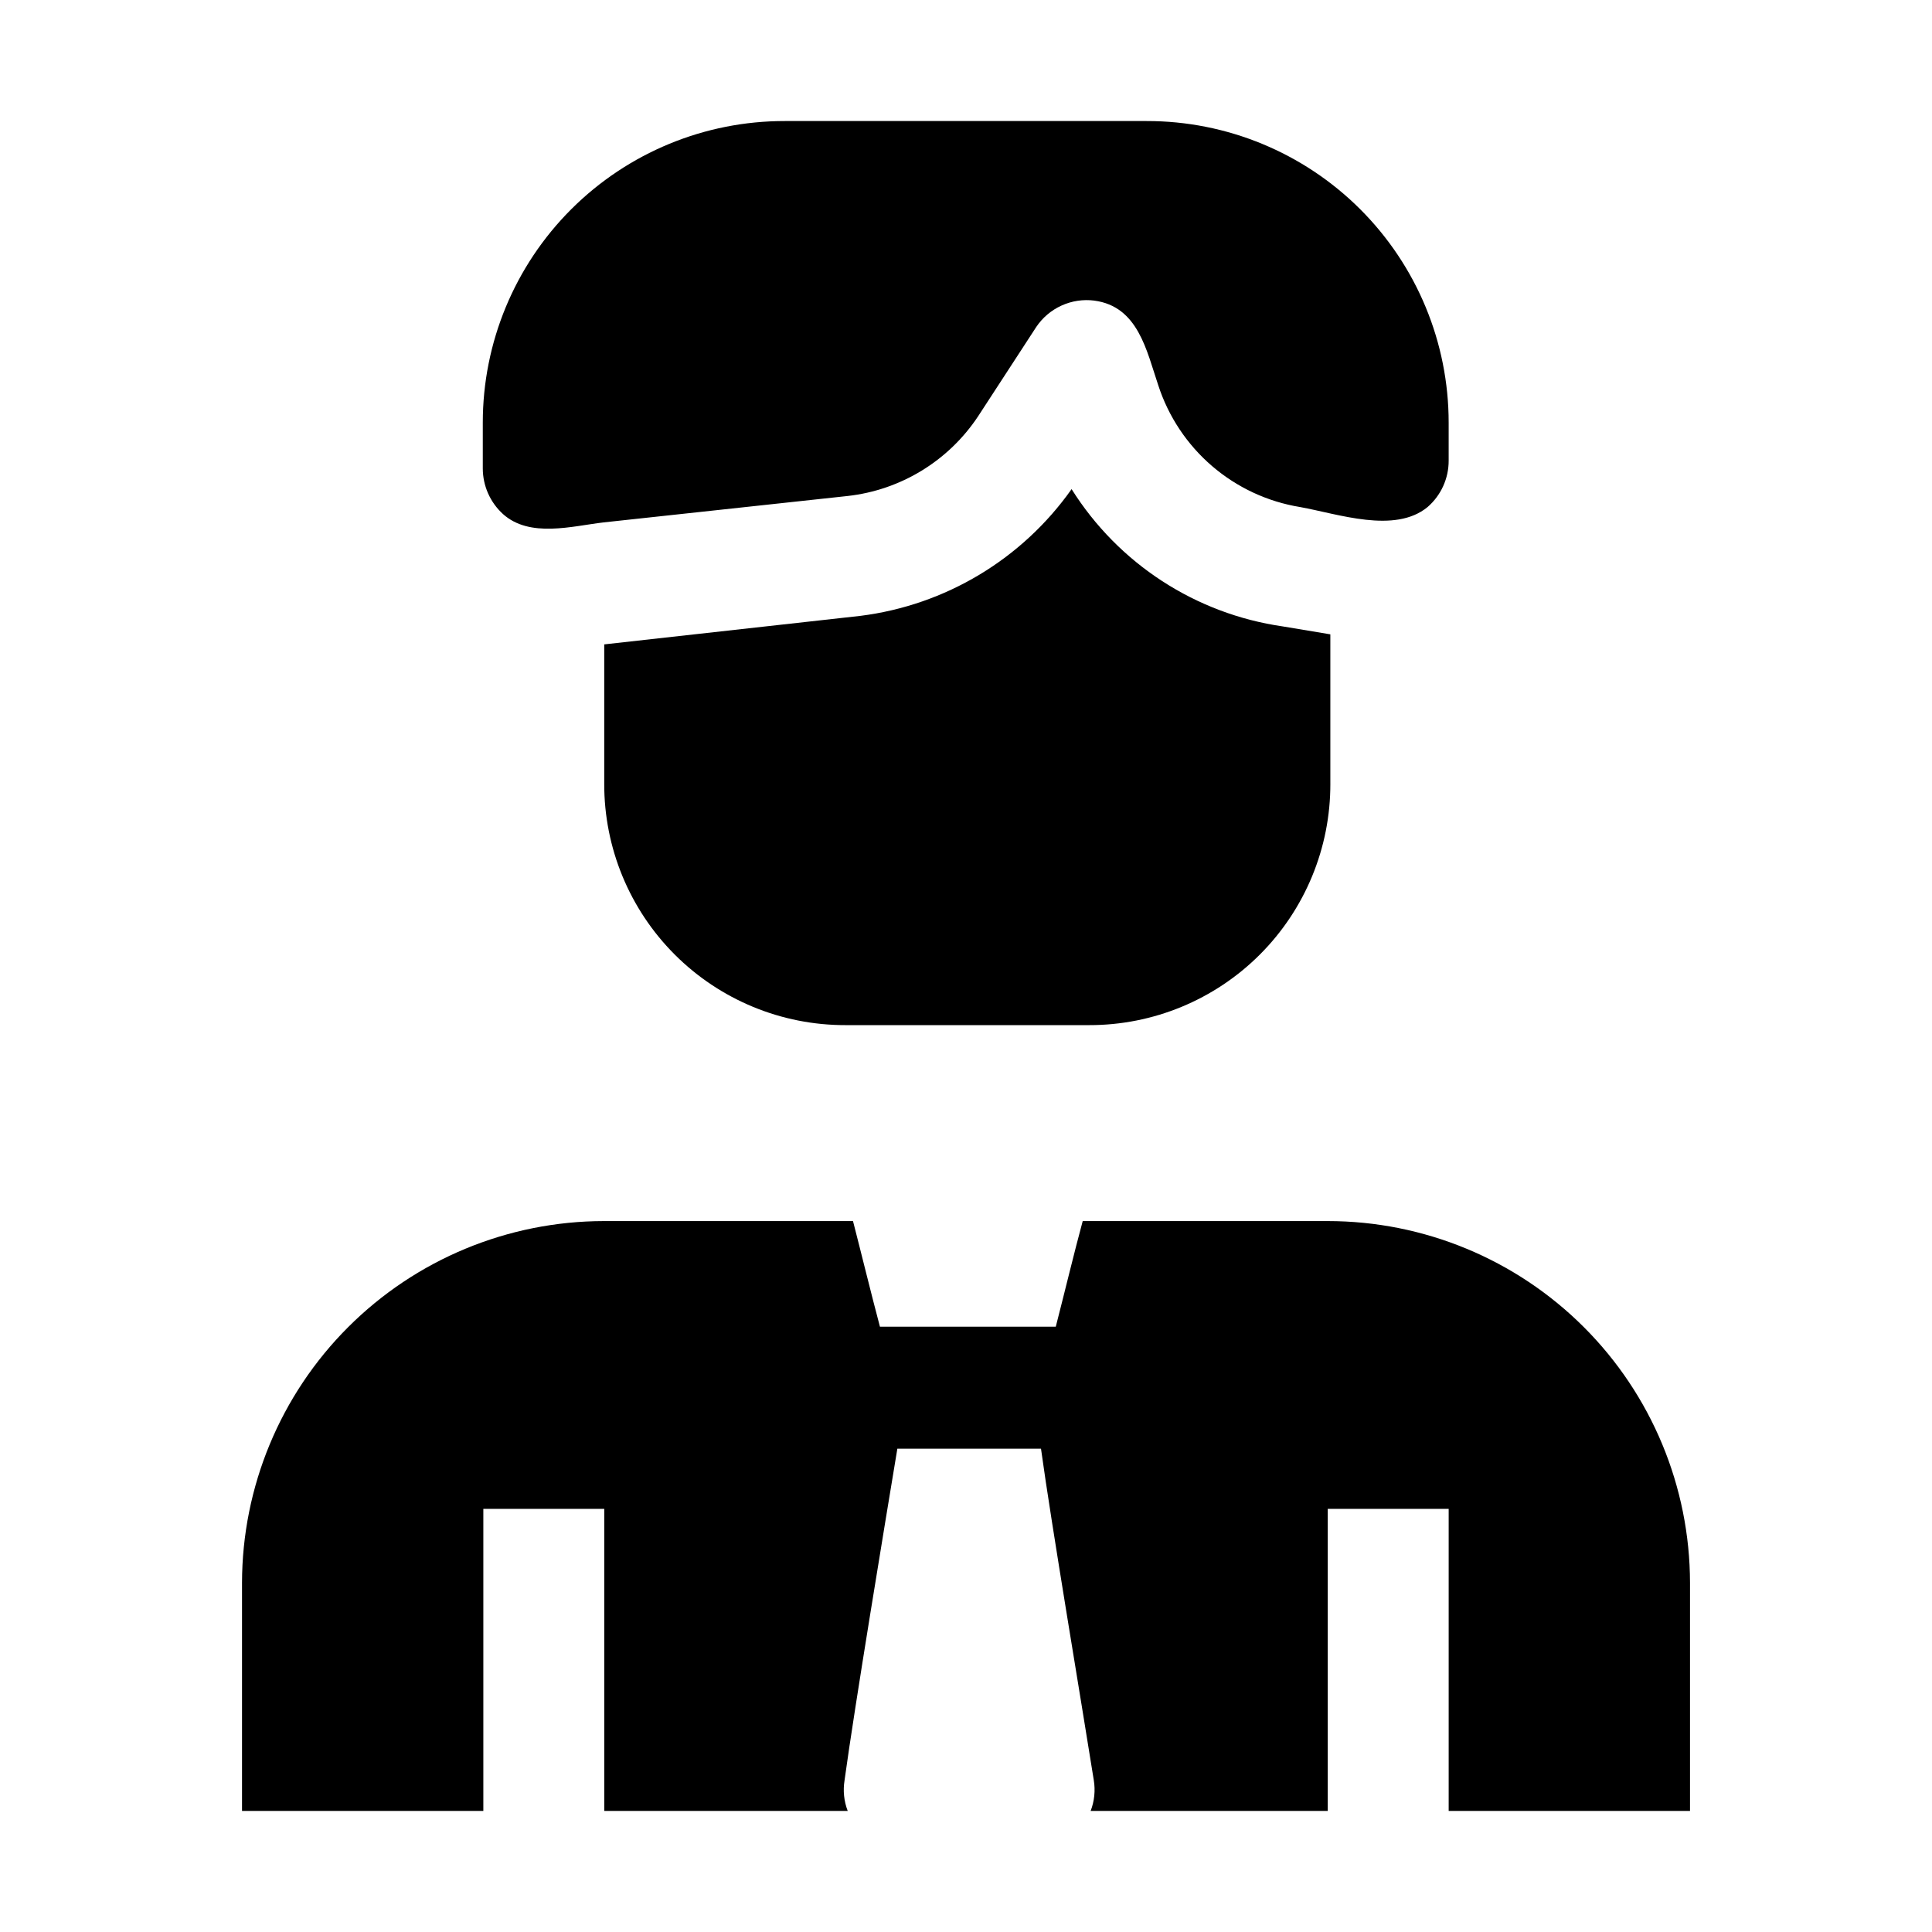 <?xml version="1.0" encoding="UTF-8"?>
<!-- Uploaded to: ICON Repo, www.svgrepo.com, Generator: ICON Repo Mixer Tools -->
<svg fill="#000000" width="800px" height="800px" version="1.1" viewBox="144 144 512 512" xmlns="http://www.w3.org/2000/svg">
 <g fill-rule="evenodd">
  <path d="m483.96 310.01 12.594 2.098v39.605h0.004c0.035 16.977-6.688 33.266-18.691 45.266-12.004 12.004-28.293 18.73-45.266 18.691h-64.516c-16.973 0.039-33.262-6.688-45.266-18.691-12-12-18.727-28.289-18.691-45.266v-36.945l67.875-7.555c22.551-2.836 42.867-15.027 55.98-33.59 12.414 19.758 32.883 33.062 55.977 36.387z"/>
  <path d="m591.87 563.46v60.457h-63.957v-80.051h-32.047v80.051h-62.836c0.996-2.582 1.285-5.387 0.84-8.117-3.078-19.453-11.336-68.434-13.996-87.887h-38.066c-3.219 19.453-11.336 68.434-13.996 87.887h0.004c-0.449 2.731-0.16 5.535 0.836 8.117h-64.516v-80.051h-32.047v80.051h-63.953v-60.457c0.035-25.414 10.148-49.777 28.117-67.746s42.332-28.082 67.746-28.117h66.055c2.238 8.676 4.758 19.031 7.137 27.988h46.602c2.379-9.238 4.898-19.734 7.137-27.988h64.938c25.438 0 49.836 10.094 67.836 28.07 18 17.973 28.129 42.355 28.168 67.793z"/>
  <path d="m527.91 255.99v10.078c0.016 4.723-2.027 9.219-5.598 12.312-8.676 7.137-23.652 1.82-33.727 0-8.645-1.402-16.73-5.164-23.371-10.867s-11.582-13.129-14.277-21.457c-3.078-9.098-5.316-20.852-16.934-22.391v-0.004c-2.961-0.375-5.969 0.078-8.688 1.316-2.719 1.234-5.039 3.203-6.703 5.684l-15.395 23.648c-7.828 11.816-20.484 19.555-34.57 21.133l-64.656 6.996c-8.398 0.98-19.594 4.199-26.73-2.238h0.004c-3.379-3.09-5.309-7.457-5.32-12.035v-12.176c0-21.219 8.441-41.562 23.457-56.555 15.016-14.988 35.375-23.391 56.594-23.355h95.863c21.219-0.035 41.578 8.367 56.598 23.355 15.016 14.992 23.453 35.336 23.453 56.555z"/>
 </g>
</svg>